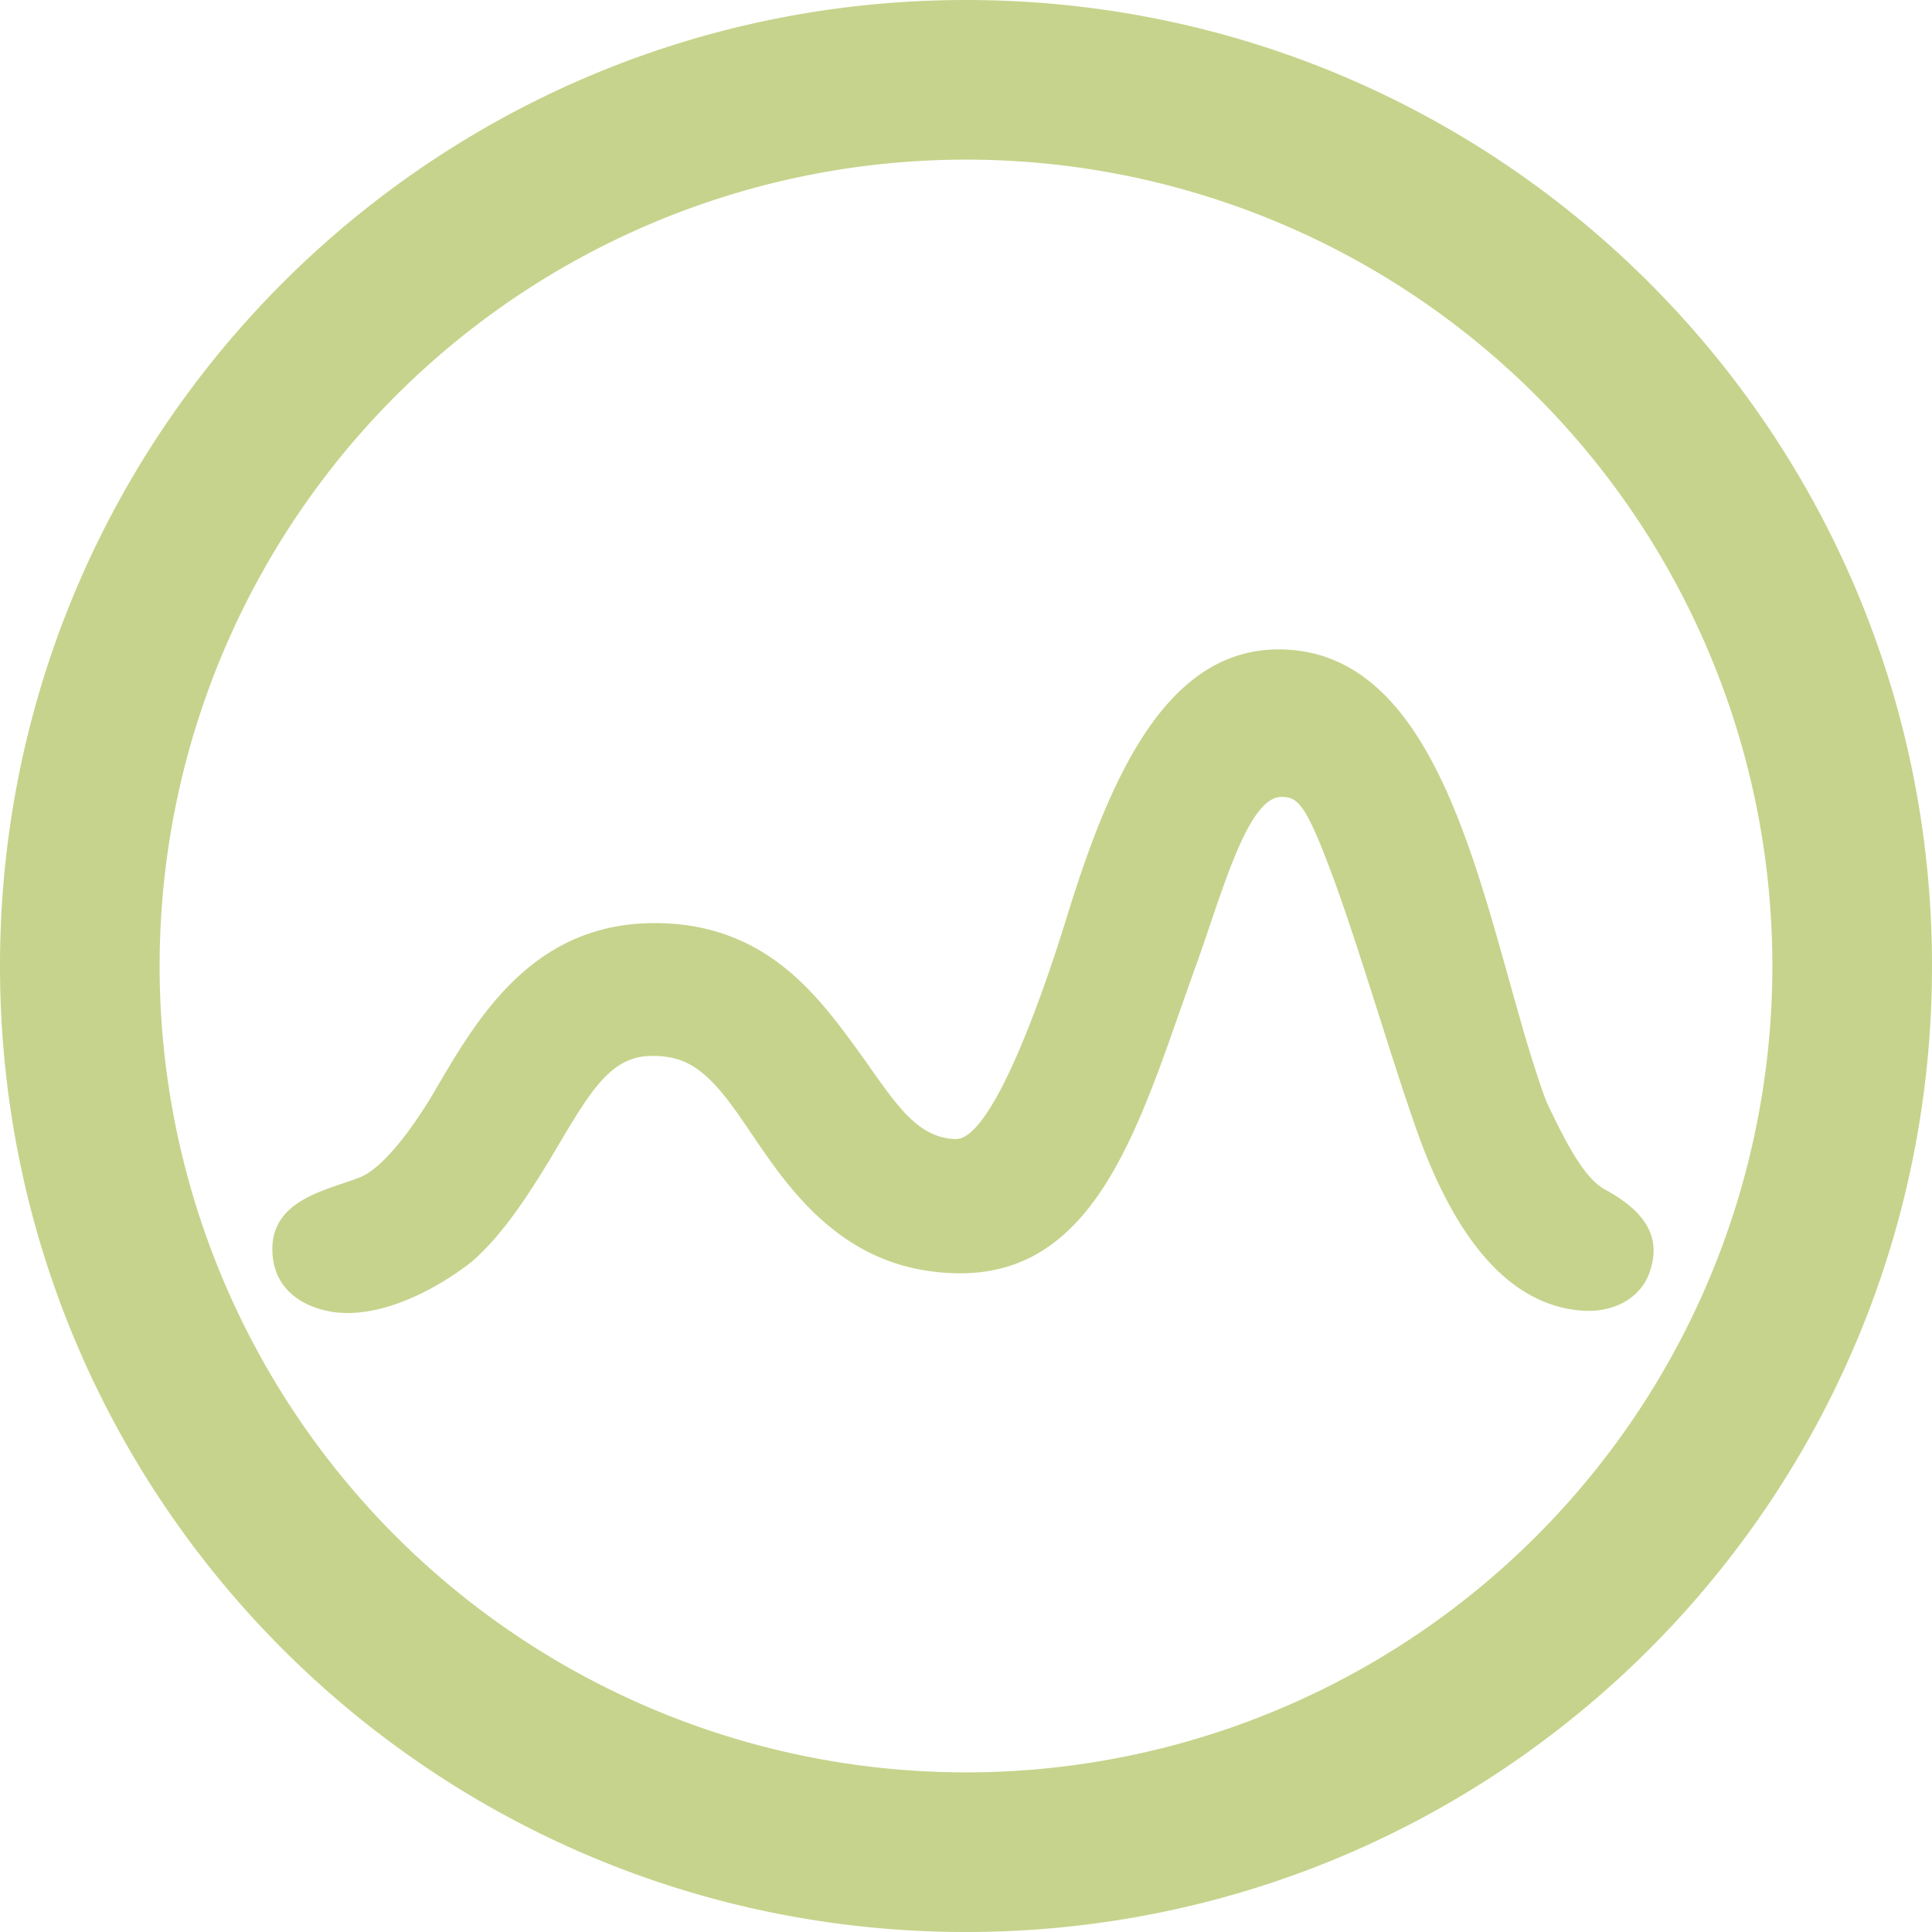 <svg role="img" width="32px" height="32px" viewBox="0 0 24 24" xmlns="http://www.w3.org/2000/svg"><title>Flood</title><path fill="#c6d38c" d="M19.683 16.283c-1.233-.066-1.85-1.533-2.15-2.433-.266-.767-.666-2.117-.966-2.933-.35-.95-.45-1.017-.65-1.017-.417 0-.734 1.183-1.05 2.067-.667 1.833-1.167 3.85-2.934 3.85-1.533 0-2.216-1.184-2.7-1.884-.45-.666-.716-.816-1.133-.816-.533 0-.783.466-1.267 1.283-.283.467-.6.95-.966 1.267-.1.083-.934.733-1.717.633-.45-.067-.767-.333-.767-.783 0-.617.684-.734 1.067-.884.333-.116.733-.716.933-1.05.534-.916 1.217-2.116 2.75-2.116 1.35 0 2 .866 2.5 1.55.45.616.717 1.116 1.234 1.133.433.017 1.033-1.617 1.383-2.75.533-1.733 1.233-3.333 2.633-3.333 1.884 0 2.434 2.633 3.017 4.65.083.3.283.933.333 1.016.267.567.484.934.717 1.05.267.15.7.434.567.934-.084.383-.434.583-.834.566zm-15.366-1.6c.016 0 .016 0 0 0 .016 0 .016 0 0 0zM12 0C5.367 0 0 5.367 0 12s5.367 12 12 12 12-5.367 12-12S18.633 0 12 0zm0 22.017A10.015 10.015 0 011.983 12 10.015 10.015 0 0112 1.983 10.015 10.015 0 0122.017 12 10.015 10.015 0 0112 22.017Z"/></svg>